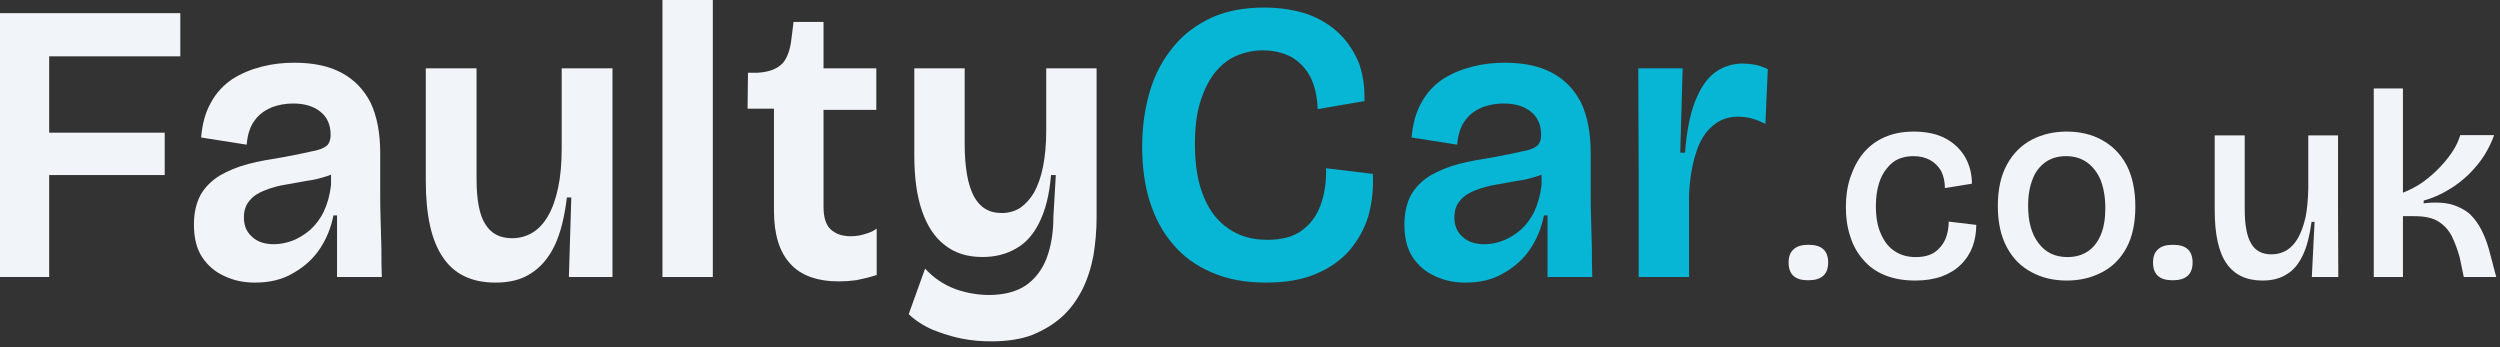 <?xml version="1.0" encoding="UTF-8" standalone="no"?>
<!DOCTYPE svg PUBLIC "-//W3C//DTD SVG 1.1//EN" "http://www.w3.org/Graphics/SVG/1.1/DTD/svg11.dtd">
<svg width="100%" height="100%" viewBox="0 0 504 70" version="1.1" xmlns="http://www.w3.org/2000/svg" xmlns:xlink="http://www.w3.org/1999/xlink" xml:space="preserve" xmlns:serif="http://www.serif.com/" style="fill-rule:evenodd;clip-rule:evenodd;stroke-linejoin:round;stroke-miterlimit:2;">
    <rect x="0" y="0" width="504" height="70" fill="#333333" stroke="none"/>
    <g transform="matrix(1,0,0,1,-228.203,-505.463)">
        <g transform="matrix(1,0,0,3,0,0)">
            <g transform="matrix(6.717,0,0,2.239,-4225.36,-1054.2)">
                <g transform="matrix(11.998,0,0,11.998,662.321,554.4)">
                    <path d="M0.055,-0L0.055,-0.66L0.182,-0.66L0.182,-0L0.055,-0ZM0.114,-0.255L0.114,-0.361L0.471,-0.361L0.471,-0.255L0.114,-0.255ZM0.114,-0.552L0.114,-0.66L0.51,-0.66L0.51,-0.552L0.114,-0.552Z" style="fill:rgb(241,245,249);fill-rule:nonzero;"/>
                </g>
                <g transform="matrix(11.998,0,0,11.998,668.513,554.4)">
                    <path d="M0.181,0.014C0.153,0.014 0.128,0.009 0.105,-0.002C0.082,-0.012 0.063,-0.028 0.049,-0.049C0.035,-0.07 0.028,-0.097 0.028,-0.131C0.028,-0.161 0.034,-0.186 0.045,-0.206C0.056,-0.225 0.072,-0.241 0.093,-0.254C0.114,-0.266 0.138,-0.276 0.165,-0.283C0.192,-0.29 0.222,-0.295 0.253,-0.3C0.285,-0.306 0.309,-0.311 0.326,-0.315C0.343,-0.318 0.354,-0.323 0.361,-0.329C0.367,-0.335 0.37,-0.344 0.37,-0.355C0.37,-0.38 0.362,-0.399 0.345,-0.413C0.328,-0.427 0.305,-0.434 0.276,-0.434C0.258,-0.434 0.241,-0.431 0.224,-0.425C0.207,-0.418 0.192,-0.408 0.181,-0.393C0.169,-0.378 0.162,-0.357 0.16,-0.331L0.046,-0.349C0.049,-0.384 0.057,-0.413 0.071,-0.437C0.084,-0.461 0.102,-0.48 0.124,-0.495C0.146,-0.509 0.17,-0.519 0.197,-0.526C0.224,-0.533 0.251,-0.536 0.279,-0.536C0.326,-0.536 0.365,-0.528 0.397,-0.511C0.429,-0.494 0.453,-0.469 0.47,-0.436C0.486,-0.402 0.494,-0.36 0.494,-0.31L0.494,-0.214C0.494,-0.191 0.494,-0.167 0.495,-0.143C0.496,-0.119 0.496,-0.095 0.497,-0.071C0.497,-0.047 0.497,-0.023 0.498,-0L0.386,-0L0.386,-0.154L0.377,-0.154C0.371,-0.123 0.359,-0.094 0.342,-0.069C0.325,-0.044 0.302,-0.024 0.275,-0.009C0.248,0.007 0.216,0.014 0.181,0.014ZM0.228,-0.082C0.243,-0.082 0.259,-0.085 0.275,-0.091C0.29,-0.097 0.305,-0.106 0.319,-0.118C0.332,-0.13 0.344,-0.145 0.353,-0.164C0.362,-0.183 0.368,-0.205 0.371,-0.23L0.371,-0.273L0.397,-0.275C0.389,-0.266 0.378,-0.258 0.363,-0.253C0.347,-0.248 0.331,-0.243 0.313,-0.241C0.294,-0.238 0.276,-0.234 0.257,-0.231C0.238,-0.228 0.221,-0.223 0.206,-0.217C0.19,-0.211 0.177,-0.203 0.168,-0.192C0.158,-0.181 0.153,-0.167 0.153,-0.149C0.153,-0.128 0.16,-0.112 0.174,-0.1C0.187,-0.088 0.205,-0.082 0.228,-0.082Z" style="fill:rgb(241,245,249);fill-rule:nonzero;"/>
                </g>
                <g transform="matrix(11.998,0,0,11.998,675.28,554.4)">
                    <path d="M0.218,0.014C0.159,0.014 0.115,-0.007 0.087,-0.049C0.058,-0.091 0.044,-0.155 0.044,-0.241L0.044,-0.522L0.171,-0.522L0.171,-0.246C0.171,-0.193 0.178,-0.155 0.193,-0.132C0.207,-0.109 0.229,-0.097 0.26,-0.097C0.279,-0.097 0.296,-0.102 0.311,-0.111C0.326,-0.12 0.339,-0.134 0.35,-0.153C0.361,-0.172 0.369,-0.195 0.375,-0.223C0.381,-0.251 0.384,-0.284 0.384,-0.322L0.384,-0.522L0.511,-0.522L0.511,-0L0.402,-0L0.408,-0.199L0.397,-0.199C0.391,-0.15 0.381,-0.109 0.366,-0.078C0.351,-0.047 0.331,-0.024 0.307,-0.009C0.283,0.007 0.253,0.014 0.218,0.014Z" style="fill:rgb(241,245,249);fill-rule:nonzero;"/>
                </g>
                <g transform="matrix(11.998,0,0,11.998,682.311,554.4)">
                    <rect x="0.05" y="-0.696" width="0.126" height="0.696" style="fill:rgb(241,245,249);fill-rule:nonzero;"/>
                </g>
                <g transform="matrix(11.998,0,0,11.998,685.346,554.4)">
                    <path d="M0.239,0.011C0.184,0.011 0.143,-0.004 0.117,-0.033C0.09,-0.062 0.076,-0.106 0.076,-0.166L0.076,-0.421L0.01,-0.421L0.011,-0.511L0.036,-0.511C0.065,-0.513 0.085,-0.521 0.098,-0.535C0.11,-0.549 0.117,-0.57 0.12,-0.598L0.125,-0.638L0.2,-0.638L0.2,-0.522L0.332,-0.522L0.332,-0.418L0.2,-0.418L0.2,-0.175C0.2,-0.149 0.206,-0.13 0.218,-0.119C0.23,-0.108 0.246,-0.102 0.267,-0.102C0.278,-0.102 0.29,-0.103 0.302,-0.107C0.313,-0.11 0.324,-0.114 0.333,-0.121L0.333,-0.005C0.314,0.001 0.297,0.005 0.282,0.008C0.267,0.01 0.252,0.011 0.239,0.011Z" style="fill:rgb(241,245,249);fill-rule:nonzero;"/>
                </g>
                <g transform="matrix(11.998,0,0,11.998,689.942,554.4)">
                    <path d="M0.236,0.161C0.212,0.161 0.187,0.159 0.162,0.154C0.137,0.149 0.113,0.141 0.09,0.132C0.067,0.122 0.047,0.109 0.03,0.093L0.071,-0.021C0.092,0.002 0.117,0.019 0.146,0.03C0.174,0.04 0.203,0.045 0.231,0.045C0.268,0.045 0.299,0.037 0.323,0.021C0.346,0.005 0.364,-0.018 0.375,-0.047C0.386,-0.076 0.392,-0.111 0.392,-0.152L0.398,-0.255L0.386,-0.255C0.382,-0.206 0.372,-0.167 0.357,-0.137C0.342,-0.106 0.322,-0.084 0.298,-0.071C0.274,-0.057 0.246,-0.05 0.215,-0.05C0.176,-0.05 0.145,-0.06 0.12,-0.08C0.095,-0.099 0.076,-0.128 0.063,-0.166C0.05,-0.204 0.044,-0.25 0.044,-0.305L0.044,-0.522L0.17,-0.522L0.17,-0.334C0.17,-0.274 0.178,-0.23 0.193,-0.202C0.208,-0.174 0.231,-0.16 0.262,-0.16C0.279,-0.16 0.295,-0.164 0.309,-0.173C0.322,-0.182 0.334,-0.195 0.344,-0.212C0.353,-0.229 0.361,-0.25 0.366,-0.276C0.371,-0.301 0.374,-0.331 0.374,-0.365L0.374,-0.522L0.5,-0.522L0.5,-0.148C0.5,-0.115 0.497,-0.084 0.492,-0.053C0.486,-0.022 0.477,0.006 0.464,0.032C0.451,0.057 0.435,0.08 0.414,0.099C0.393,0.118 0.368,0.133 0.339,0.145C0.31,0.156 0.275,0.161 0.236,0.161Z" style="fill:rgb(241,245,249);fill-rule:nonzero;"/>
                </g>
                <g transform="matrix(11.998,0,0,11.998,696.853,554.4)">
                    <path d="M0.348,0.014C0.297,0.014 0.252,0.006 0.213,-0.011C0.173,-0.028 0.141,-0.051 0.115,-0.082C0.089,-0.112 0.07,-0.148 0.057,-0.189C0.044,-0.23 0.038,-0.276 0.038,-0.326C0.038,-0.377 0.045,-0.424 0.058,-0.467C0.071,-0.51 0.091,-0.546 0.117,-0.577C0.142,-0.608 0.174,-0.631 0.212,-0.649C0.25,-0.666 0.294,-0.674 0.343,-0.674C0.384,-0.674 0.421,-0.668 0.453,-0.657C0.485,-0.645 0.512,-0.628 0.533,-0.607C0.554,-0.586 0.57,-0.561 0.581,-0.533C0.591,-0.504 0.595,-0.473 0.594,-0.44L0.477,-0.42C0.476,-0.451 0.47,-0.478 0.459,-0.5C0.448,-0.521 0.432,-0.538 0.412,-0.55C0.391,-0.561 0.367,-0.567 0.339,-0.567C0.316,-0.567 0.294,-0.562 0.273,-0.553C0.252,-0.544 0.234,-0.529 0.219,-0.51C0.204,-0.491 0.192,-0.466 0.183,-0.437C0.174,-0.408 0.17,-0.373 0.17,-0.332C0.17,-0.28 0.177,-0.236 0.192,-0.201C0.206,-0.166 0.227,-0.139 0.254,-0.121C0.281,-0.102 0.314,-0.093 0.351,-0.093C0.386,-0.093 0.415,-0.1 0.437,-0.116C0.458,-0.131 0.474,-0.152 0.484,-0.179C0.494,-0.206 0.499,-0.237 0.498,-0.272L0.615,-0.258C0.617,-0.221 0.613,-0.186 0.604,-0.153C0.594,-0.12 0.578,-0.092 0.557,-0.067C0.535,-0.042 0.507,-0.022 0.473,-0.008C0.438,0.007 0.397,0.014 0.348,0.014Z" style="fill:rgb(6,182,212);fill-rule:nonzero;"/>
                </g>
                <g transform="matrix(11.998,0,0,11.998,704.844,554.4)">
                    <path d="M0.181,0.014C0.153,0.014 0.128,0.009 0.105,-0.002C0.082,-0.012 0.063,-0.028 0.049,-0.049C0.035,-0.07 0.028,-0.097 0.028,-0.131C0.028,-0.161 0.034,-0.186 0.045,-0.206C0.056,-0.225 0.072,-0.241 0.093,-0.254C0.114,-0.266 0.138,-0.276 0.165,-0.283C0.192,-0.29 0.222,-0.295 0.253,-0.3C0.285,-0.306 0.309,-0.311 0.326,-0.315C0.343,-0.318 0.354,-0.323 0.361,-0.329C0.367,-0.335 0.37,-0.344 0.37,-0.355C0.37,-0.38 0.362,-0.399 0.345,-0.413C0.328,-0.427 0.305,-0.434 0.276,-0.434C0.258,-0.434 0.241,-0.431 0.224,-0.425C0.207,-0.418 0.192,-0.408 0.181,-0.393C0.169,-0.378 0.162,-0.357 0.16,-0.331L0.046,-0.349C0.049,-0.384 0.057,-0.413 0.071,-0.437C0.084,-0.461 0.102,-0.48 0.124,-0.495C0.146,-0.509 0.17,-0.519 0.197,-0.526C0.224,-0.533 0.251,-0.536 0.279,-0.536C0.326,-0.536 0.365,-0.528 0.397,-0.511C0.429,-0.494 0.453,-0.469 0.47,-0.436C0.486,-0.402 0.494,-0.36 0.494,-0.31L0.494,-0.214C0.494,-0.191 0.494,-0.167 0.495,-0.143C0.496,-0.119 0.496,-0.095 0.497,-0.071C0.497,-0.047 0.497,-0.023 0.498,-0L0.386,-0L0.386,-0.154L0.377,-0.154C0.371,-0.123 0.359,-0.094 0.342,-0.069C0.325,-0.044 0.302,-0.024 0.275,-0.009C0.248,0.007 0.216,0.014 0.181,0.014ZM0.228,-0.082C0.243,-0.082 0.259,-0.085 0.275,-0.091C0.29,-0.097 0.305,-0.106 0.319,-0.118C0.332,-0.13 0.344,-0.145 0.353,-0.164C0.362,-0.183 0.368,-0.205 0.371,-0.23L0.371,-0.273L0.397,-0.275C0.389,-0.266 0.378,-0.258 0.363,-0.253C0.347,-0.248 0.331,-0.243 0.313,-0.241C0.294,-0.238 0.276,-0.234 0.257,-0.231C0.238,-0.228 0.221,-0.223 0.206,-0.217C0.19,-0.211 0.177,-0.203 0.168,-0.192C0.158,-0.181 0.153,-0.167 0.153,-0.149C0.153,-0.128 0.16,-0.112 0.174,-0.1C0.187,-0.088 0.205,-0.082 0.228,-0.082Z" style="fill:rgb(6,182,212);fill-rule:nonzero;"/>
                </g>
                <g transform="matrix(11.998,0,0,11.998,711.611,554.4)">
                    <path d="M0.05,-0L0.05,-0.265L0.049,-0.522L0.16,-0.522L0.154,-0.311L0.166,-0.311C0.17,-0.364 0.178,-0.406 0.191,-0.439C0.204,-0.472 0.22,-0.496 0.24,-0.511C0.26,-0.526 0.284,-0.534 0.311,-0.534C0.32,-0.534 0.33,-0.533 0.341,-0.531C0.352,-0.529 0.362,-0.525 0.373,-0.52L0.367,-0.383C0.355,-0.389 0.343,-0.394 0.331,-0.397C0.319,-0.4 0.308,-0.401 0.298,-0.401C0.273,-0.401 0.252,-0.393 0.235,-0.378C0.217,-0.363 0.203,-0.341 0.194,-0.312C0.184,-0.283 0.178,-0.247 0.176,-0.206L0.176,-0L0.05,-0Z" style="fill:rgb(6,182,212);fill-rule:nonzero;"/>
                </g>
                <g transform="matrix(8.188,0,0,8.188,716.555,554.4)">
                    <path d="M0.091,0.012C0.067,0.012 0.049,0.007 0.037,-0.004C0.025,-0.015 0.019,-0.031 0.019,-0.053C0.019,-0.075 0.025,-0.091 0.038,-0.102C0.05,-0.113 0.068,-0.118 0.091,-0.118C0.116,-0.118 0.134,-0.113 0.146,-0.102C0.158,-0.091 0.164,-0.075 0.164,-0.053C0.164,-0.01 0.14,0.012 0.091,0.012Z" style="fill:rgb(241,245,249);fill-rule:nonzero;"/>
                </g>
                <g transform="matrix(8.188,0,0,8.188,718.151,554.4)">
                    <path d="M0.288,0.013C0.245,0.013 0.207,0.006 0.176,-0.007C0.144,-0.02 0.118,-0.039 0.097,-0.064C0.076,-0.088 0.06,-0.116 0.05,-0.149C0.039,-0.182 0.034,-0.217 0.034,-0.256C0.034,-0.295 0.039,-0.331 0.05,-0.364C0.061,-0.397 0.076,-0.427 0.097,-0.453C0.118,-0.478 0.143,-0.498 0.175,-0.512C0.206,-0.526 0.242,-0.533 0.283,-0.533C0.33,-0.533 0.37,-0.524 0.401,-0.507C0.432,-0.49 0.456,-0.466 0.472,-0.438C0.488,-0.409 0.496,-0.377 0.496,-0.342L0.397,-0.326C0.397,-0.35 0.392,-0.371 0.383,-0.389C0.373,-0.406 0.359,-0.42 0.342,-0.429C0.325,-0.438 0.305,-0.443 0.282,-0.443C0.263,-0.443 0.245,-0.44 0.228,-0.433C0.211,-0.426 0.197,-0.414 0.185,-0.399C0.172,-0.384 0.162,-0.365 0.155,-0.342C0.148,-0.319 0.144,-0.292 0.144,-0.26C0.144,-0.219 0.15,-0.184 0.163,-0.157C0.175,-0.129 0.192,-0.108 0.214,-0.094C0.235,-0.08 0.261,-0.073 0.29,-0.073C0.319,-0.073 0.342,-0.079 0.36,-0.091C0.377,-0.103 0.39,-0.119 0.399,-0.139C0.407,-0.159 0.411,-0.18 0.411,-0.203L0.512,-0.191C0.512,-0.162 0.507,-0.134 0.498,-0.11C0.488,-0.085 0.474,-0.063 0.455,-0.045C0.436,-0.026 0.412,-0.012 0.385,-0.002C0.357,0.008 0.325,0.013 0.288,0.013Z" style="fill:rgb(241,245,249);fill-rule:nonzero;"/>
                </g>
                <g transform="matrix(8.188,0,0,8.188,722.712,554.4)">
                    <path d="M0.287,0.013C0.238,0.013 0.195,0.003 0.157,-0.018C0.119,-0.038 0.089,-0.068 0.067,-0.109C0.045,-0.15 0.034,-0.2 0.034,-0.26C0.034,-0.321 0.045,-0.372 0.068,-0.413C0.09,-0.453 0.12,-0.483 0.158,-0.503C0.196,-0.523 0.239,-0.533 0.286,-0.533C0.335,-0.533 0.378,-0.523 0.416,-0.502C0.454,-0.481 0.484,-0.451 0.506,-0.41C0.527,-0.369 0.538,-0.319 0.538,-0.258C0.538,-0.197 0.527,-0.146 0.505,-0.106C0.483,-0.066 0.453,-0.036 0.415,-0.017C0.377,0.003 0.334,0.013 0.287,0.013ZM0.289,-0.073C0.318,-0.073 0.343,-0.08 0.364,-0.094C0.385,-0.108 0.401,-0.129 0.412,-0.156C0.423,-0.183 0.428,-0.215 0.428,-0.253C0.428,-0.292 0.422,-0.326 0.411,-0.355C0.399,-0.383 0.382,-0.405 0.361,-0.42C0.34,-0.435 0.314,-0.443 0.284,-0.443C0.255,-0.443 0.231,-0.436 0.21,-0.422C0.189,-0.407 0.172,-0.387 0.162,-0.36C0.151,-0.333 0.145,-0.3 0.145,-0.261C0.145,-0.202 0.158,-0.156 0.184,-0.123C0.209,-0.09 0.244,-0.073 0.289,-0.073Z" style="fill:rgb(241,245,249);fill-rule:nonzero;"/>
                </g>
                <g transform="matrix(8.188,0,0,8.188,727.493,554.4)">
                    <path d="M0.091,0.012C0.067,0.012 0.049,0.007 0.037,-0.004C0.025,-0.015 0.019,-0.031 0.019,-0.053C0.019,-0.075 0.025,-0.091 0.038,-0.102C0.05,-0.113 0.068,-0.118 0.091,-0.118C0.116,-0.118 0.134,-0.113 0.146,-0.102C0.158,-0.091 0.164,-0.075 0.164,-0.053C0.164,-0.01 0.14,0.012 0.091,0.012Z" style="fill:rgb(241,245,249);fill-rule:nonzero;"/>
                </g>
                <g transform="matrix(8.188,0,0,8.188,729.123,554.4)">
                    <path d="M0.221,0.013C0.162,0.013 0.118,-0.008 0.089,-0.05C0.06,-0.092 0.046,-0.157 0.046,-0.245L0.046,-0.519L0.156,-0.519L0.156,-0.249C0.156,-0.19 0.164,-0.148 0.18,-0.122C0.195,-0.096 0.22,-0.083 0.254,-0.083C0.275,-0.083 0.293,-0.088 0.31,-0.098C0.326,-0.108 0.34,-0.123 0.352,-0.144C0.363,-0.164 0.372,-0.189 0.379,-0.219C0.385,-0.249 0.388,-0.284 0.389,-0.325L0.389,-0.519L0.498,-0.519L0.498,-0.245L0.499,-0L0.402,-0L0.412,-0.202L0.401,-0.202C0.394,-0.152 0.384,-0.111 0.369,-0.08C0.354,-0.048 0.334,-0.024 0.31,-0.01C0.285,0.006 0.256,0.013 0.221,0.013Z" style="fill:rgb(241,245,249);fill-rule:nonzero;"/>
                </g>
                <g transform="matrix(8.188,0,0,8.188,733.839,554.4)">
                    <path d="M0.053,-0L0.053,-0.691L0.16,-0.691L0.16,-0.309C0.187,-0.32 0.213,-0.333 0.236,-0.35C0.259,-0.367 0.279,-0.385 0.298,-0.405C0.317,-0.425 0.332,-0.445 0.345,-0.465C0.357,-0.484 0.365,-0.503 0.37,-0.52L0.494,-0.52C0.486,-0.496 0.474,-0.472 0.459,-0.447C0.443,-0.422 0.424,-0.399 0.402,-0.377C0.379,-0.355 0.354,-0.335 0.326,-0.319C0.298,-0.302 0.268,-0.289 0.236,-0.28L0.236,-0.27C0.277,-0.275 0.311,-0.273 0.338,-0.266C0.365,-0.258 0.388,-0.246 0.406,-0.23C0.423,-0.213 0.437,-0.194 0.448,-0.172C0.459,-0.15 0.468,-0.127 0.475,-0.102L0.502,-0L0.383,-0L0.368,-0.072C0.36,-0.101 0.35,-0.127 0.339,-0.15C0.327,-0.173 0.31,-0.191 0.289,-0.204C0.268,-0.217 0.238,-0.223 0.201,-0.223L0.16,-0.223L0.16,-0L0.053,-0Z" style="fill:rgb(241,245,249);fill-rule:nonzero;"/>
                </g>
            </g>
        </g>
    </g>
</svg>
